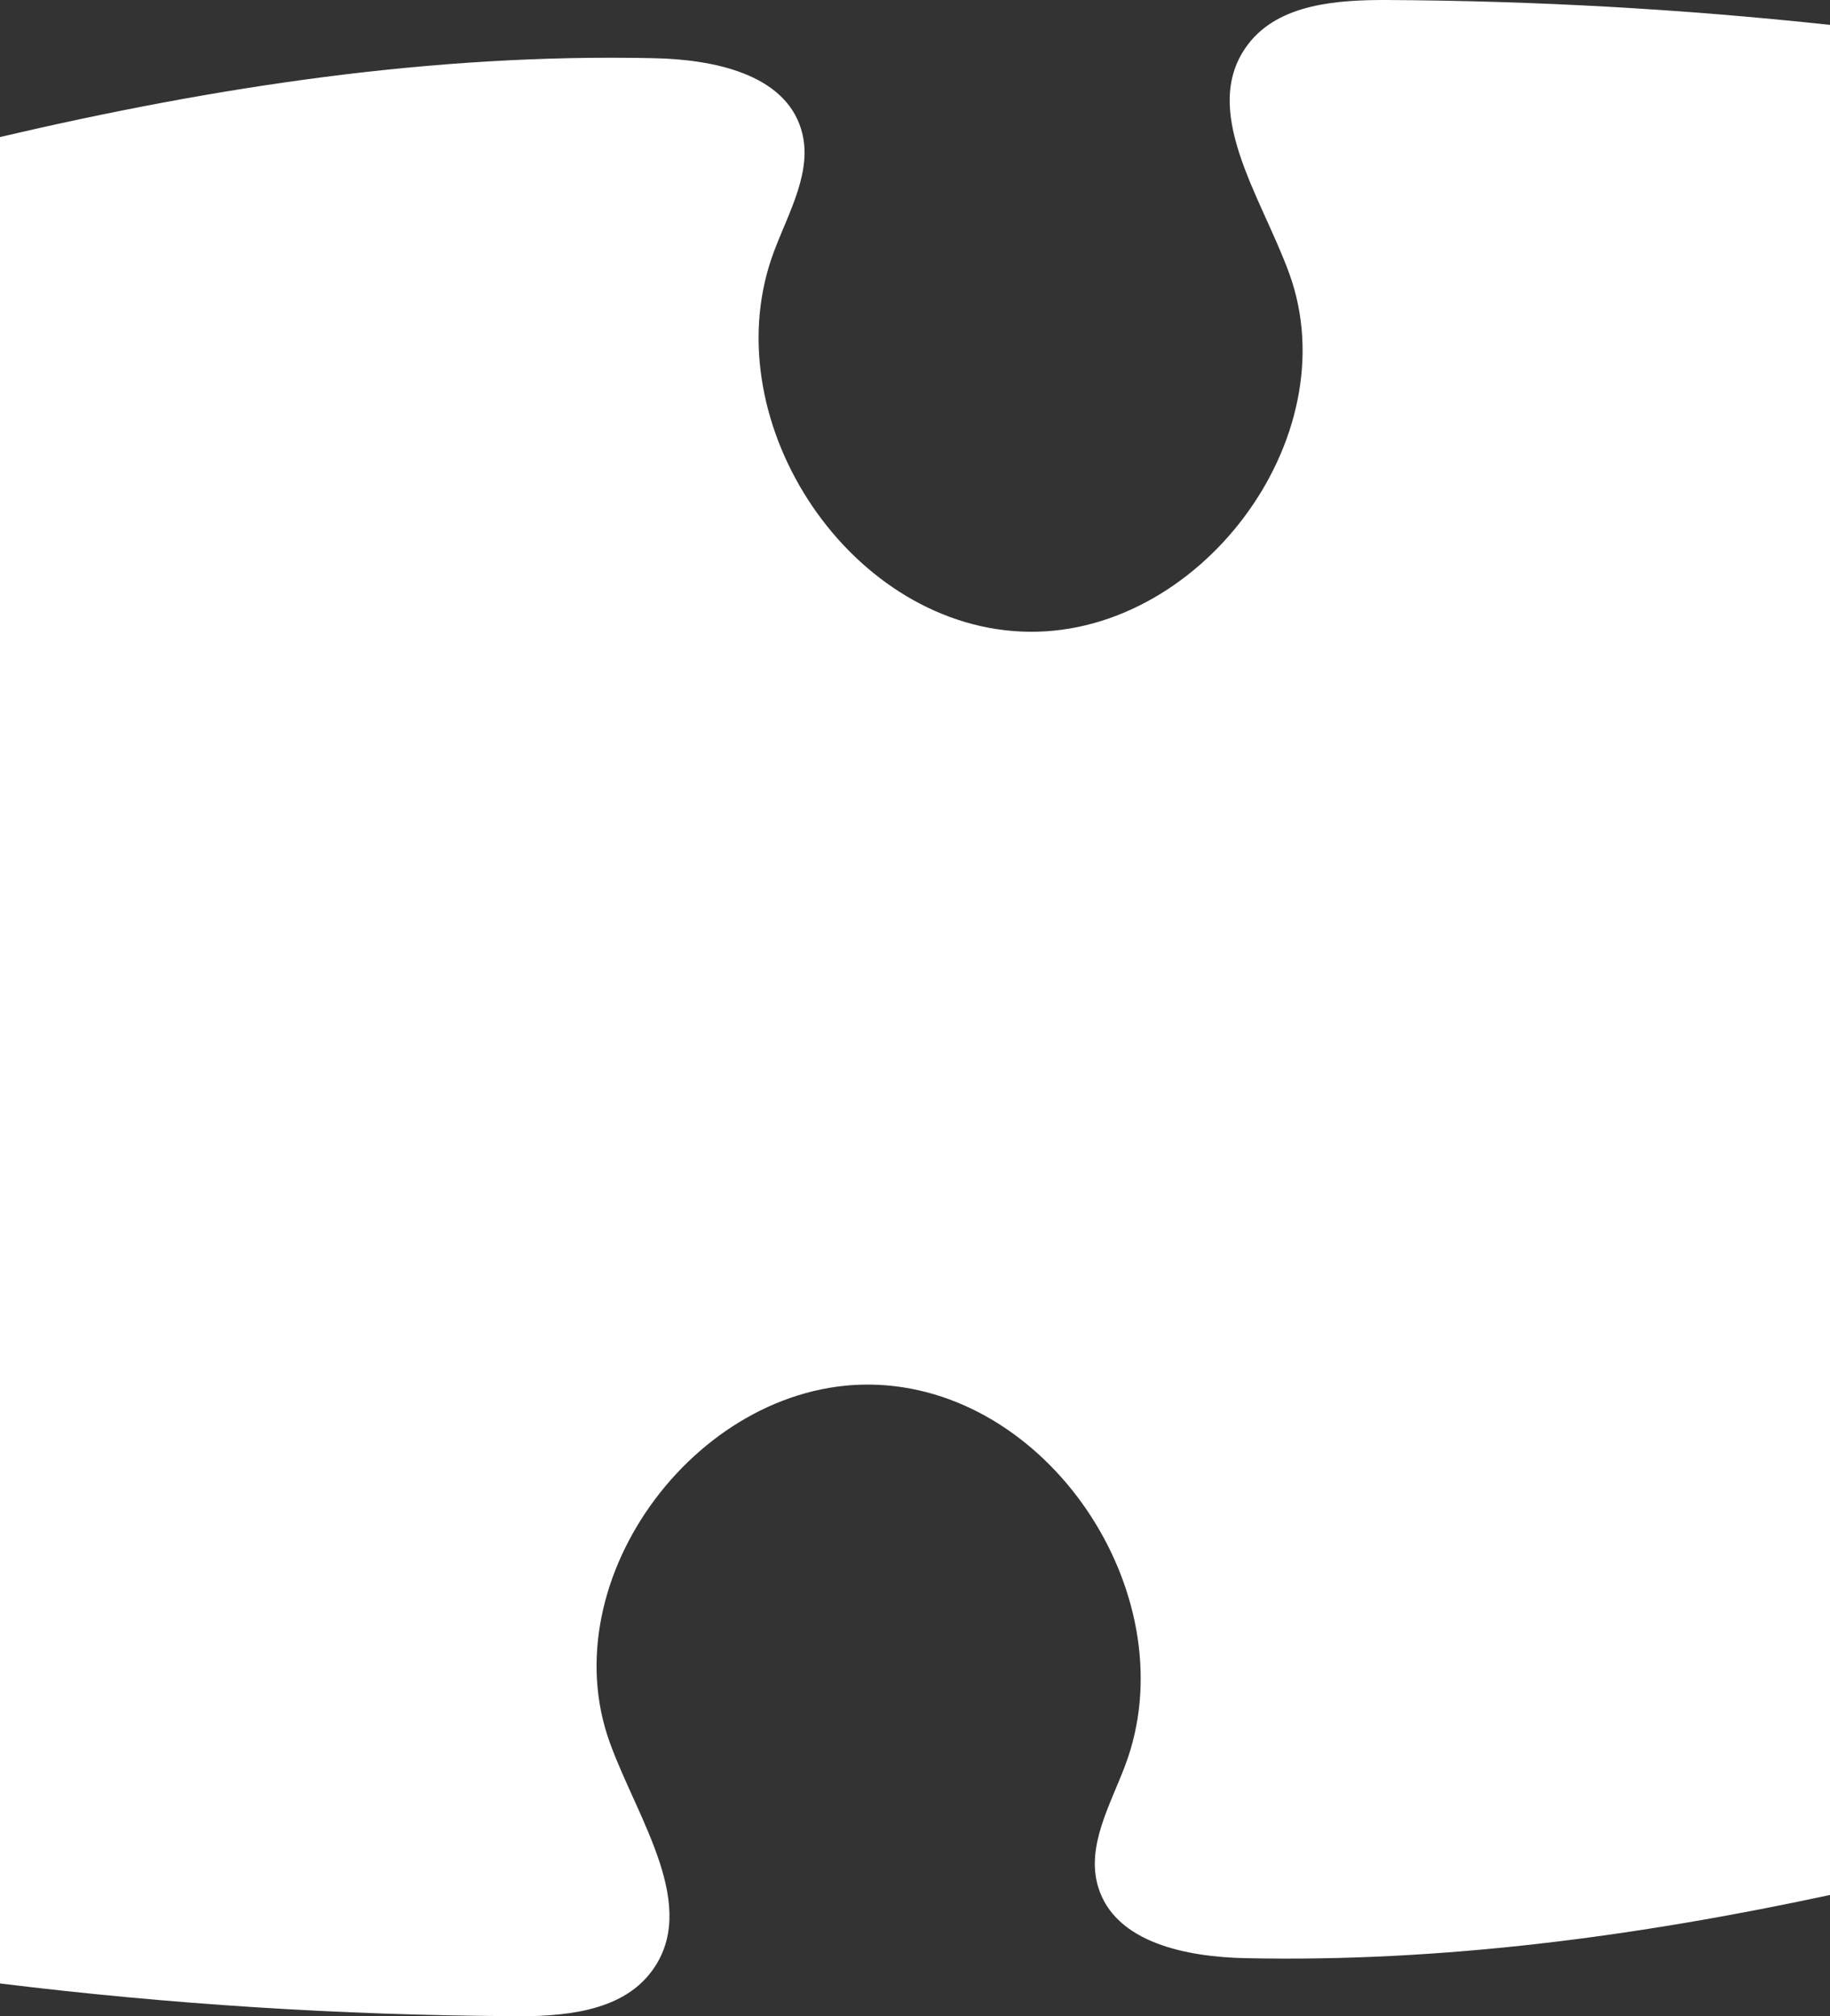 <svg width="167" height="184" viewBox="0 0 167 184" fill="none" xmlns="http://www.w3.org/2000/svg">
<rect x="0" y="0" width="167" height="184" fill="#333333" stroke="none"/>
<path d="M46.676 183.981C31.081 183.89 15.467 182.901 -1.49963e-05 180.997L-2.66132e-07 12.504C19.65 7.909 39.539 4.87 59.666 5.31C65.006 5.419 71.574 6.701 73.115 11.808C74.234 15.506 72.014 19.277 70.657 22.884C64.951 37.913 77.097 56.879 93.169 57.63C109.26 58.38 123.149 40.037 117.645 24.934C115.095 17.923 109.37 9.941 113.92 4.01C116.728 0.348 122.03 -0.018 126.635 0.001C140.121 0.074 153.588 0.824 167 2.271L167 172.924C149.423 176.695 131.644 179.075 113.663 178.69C108.324 178.581 101.756 177.299 100.215 172.192C99.096 168.494 101.316 164.723 102.673 161.116C108.361 146.087 96.233 127.121 80.142 126.37C64.052 125.62 50.162 143.963 55.667 159.066C58.217 166.077 63.941 174.059 59.391 179.99C56.584 183.652 51.282 184.018 46.676 183.999L46.676 183.981Z" fill="white"/>
</svg>
